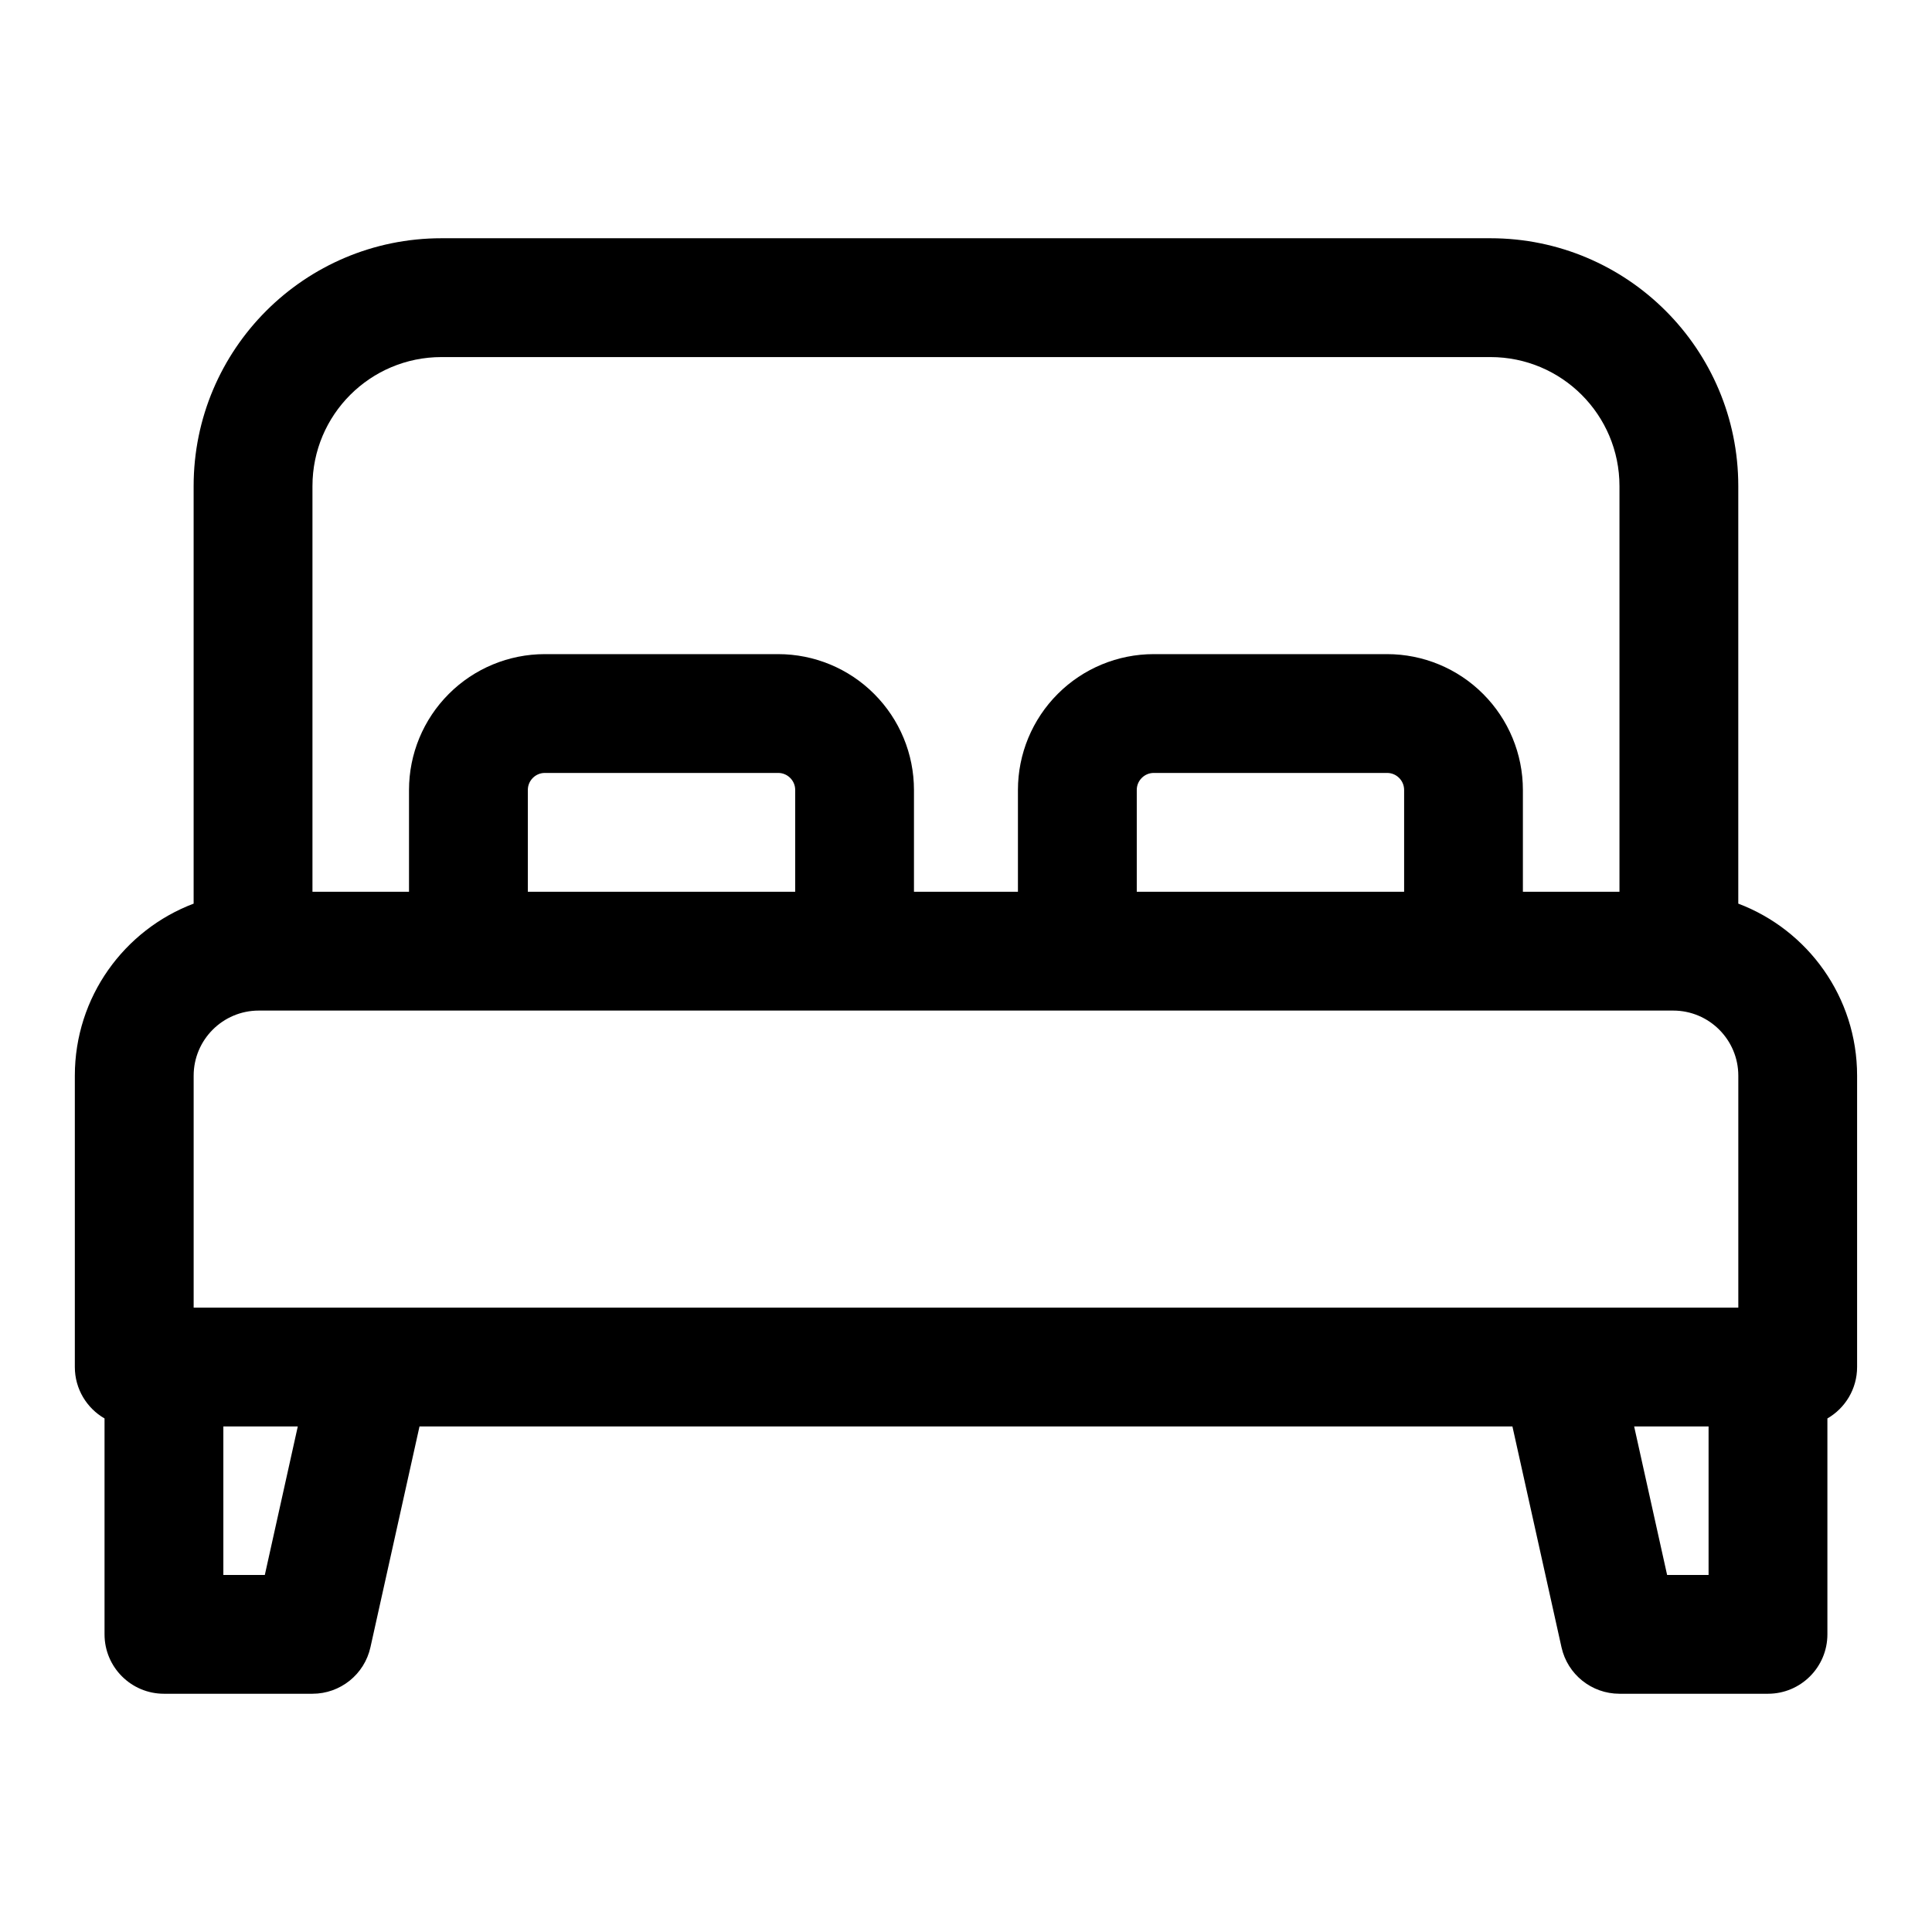 <?xml version="1.0" encoding="UTF-8"?>
<!-- Uploaded to: ICON Repo, www.svgrepo.com, Generator: ICON Repo Mixer Tools -->
<svg fill="#000000" width="800px" height="800px" version="1.1" viewBox="144 144 512 512" xmlns="http://www.w3.org/2000/svg">
 <path d="m195.32 383.47c-18.406 6.957-31.488 24.75-31.488 45.594v77.207c0 5.824 3.164 10.91 7.871 13.633v57.215c0 8.691 7.055 15.742 15.742 15.742h39.359c7.383 0 13.777-5.133 15.367-12.328l13.004-58.52h289.63l13.004 58.52c1.59 7.195 7.981 12.328 15.367 12.328h39.359c8.691 0 15.742-7.055 15.742-15.742v-57.215c4.707-2.723 7.871-7.809 7.871-13.633v-77.207c0-20.844-13.082-38.637-31.488-45.594v-110.65c0-36.273-29.41-65.684-65.684-65.684h-277.98c-36.273 0-65.684 29.41-65.684 65.684v110.65zm401.47 138.55v39.359h-10.988l-8.738-39.359zm-393.6 0h19.727l-8.738 39.359h-10.988zm401.47-31.488h-409.34v-61.465c0-9.523 7.731-17.254 17.254-17.254h374.84c9.523 0 17.254 7.731 17.254 17.254v61.465zm-57.07-110.21h25.586v-107.5c0-18.895-15.305-34.195-34.195-34.195h-277.98c-18.895 0-34.195 15.305-34.195 34.195v107.5h25.586v-26.969c0-9.555 3.793-18.703 10.547-25.457 6.738-6.754 15.902-10.547 25.441-10.547h61.844c9.539 0 18.703 3.793 25.441 10.547 6.754 6.754 10.547 15.902 10.547 25.457v26.969h27.551v-26.969c0-9.555 3.793-18.703 10.547-25.457 6.738-6.754 15.902-10.547 25.441-10.547h61.844c9.539 0 18.703 3.793 25.441 10.547 6.754 6.754 10.547 15.902 10.547 25.457v26.969zm-192.86 0h-70.848v-26.984c0-1.195 0.473-2.332 1.324-3.18 0.852-0.852 1.984-1.324 3.18-1.324h61.844c1.195 0 2.332 0.473 3.18 1.324 0.852 0.852 1.324 1.984 1.324 3.18v26.984zm101.86 0h-11.336v-26.984c0-1.195 0.473-2.332 1.324-3.18 0.852-0.852 1.984-1.324 3.18-1.324h61.844c1.195 0 2.332 0.473 3.18 1.324 0.852 0.852 1.324 1.984 1.324 3.18v26.984z" fill-rule="evenodd"/>
</svg>